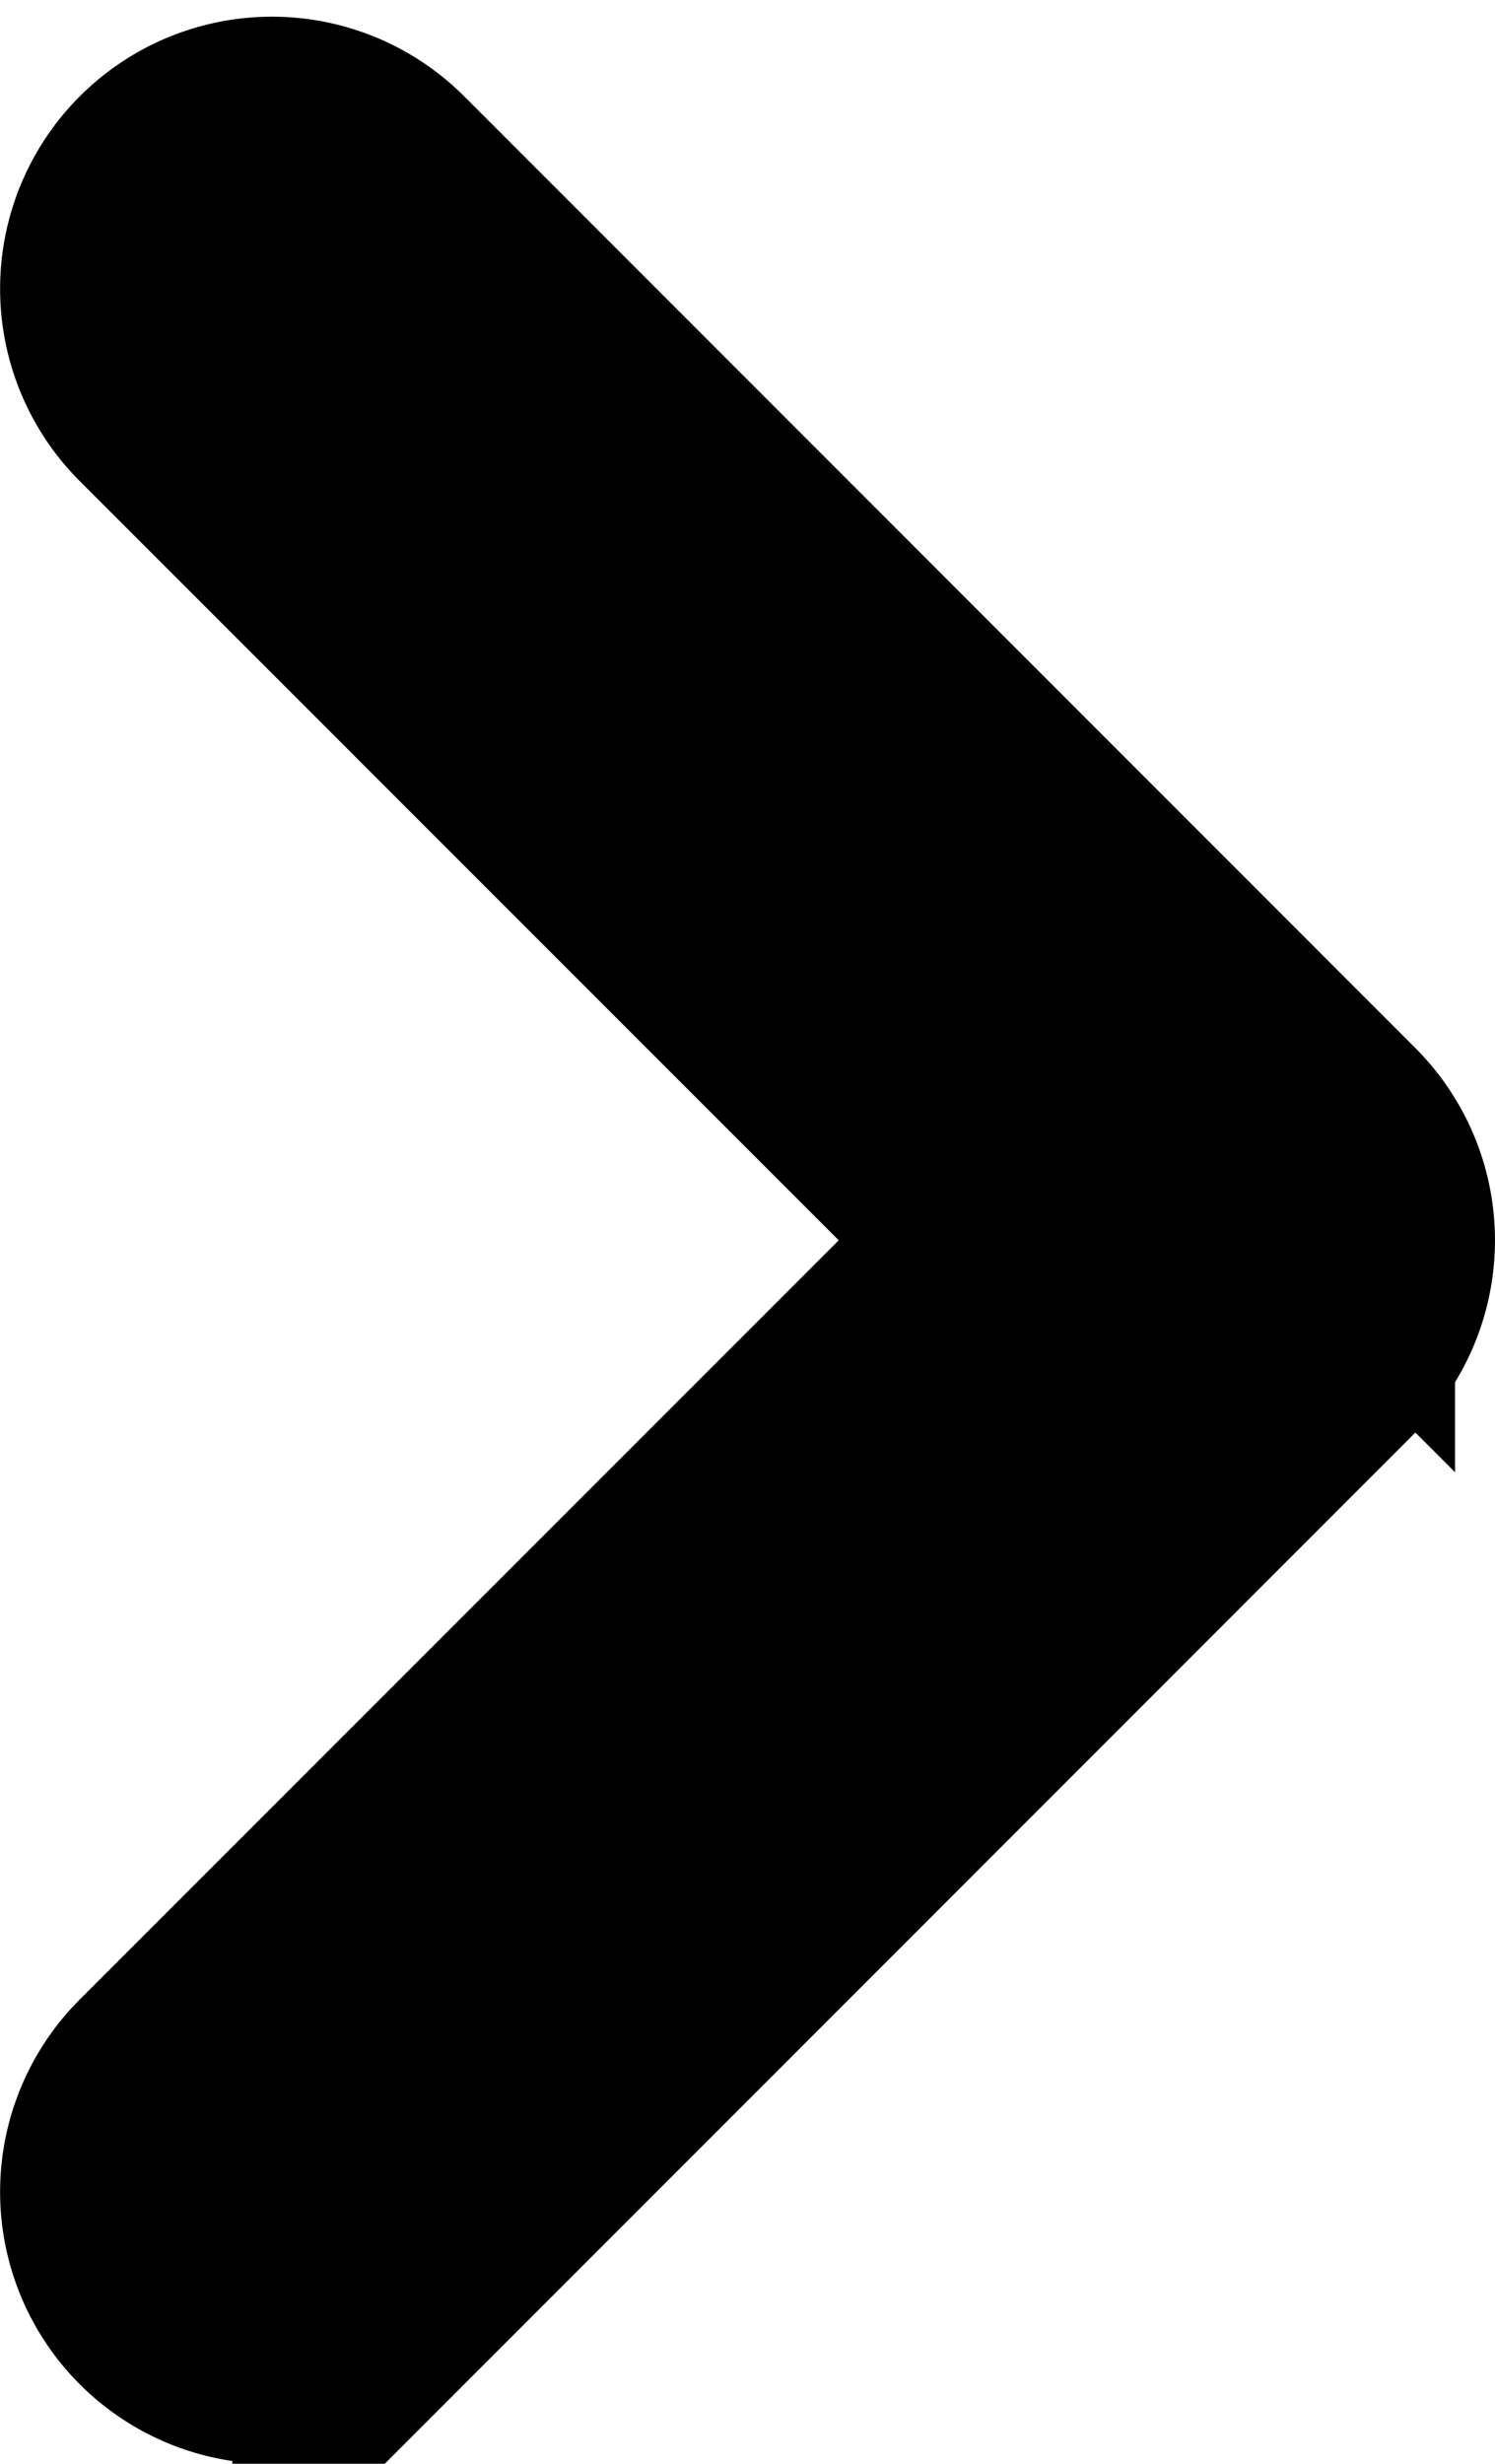 <svg xmlns="http://www.w3.org/2000/svg" width="5.502" height="9.062" viewBox="0 0 5.502 9.062">
  <g id="dalej" transform="translate(0.5 0.561)">
    <path id="code" d="M10.146,4.854a.5.5,0,0,1,.708-.708l3.5,3.5a.5.5,0,0,1,0,.708l-3.5,3.5a.5.5,0,1,1-.708-.708L13.293,8Z" transform="translate(-9.999 -3.999)" stroke="#000" stroke-width="1"/>
  </g>
</svg>
